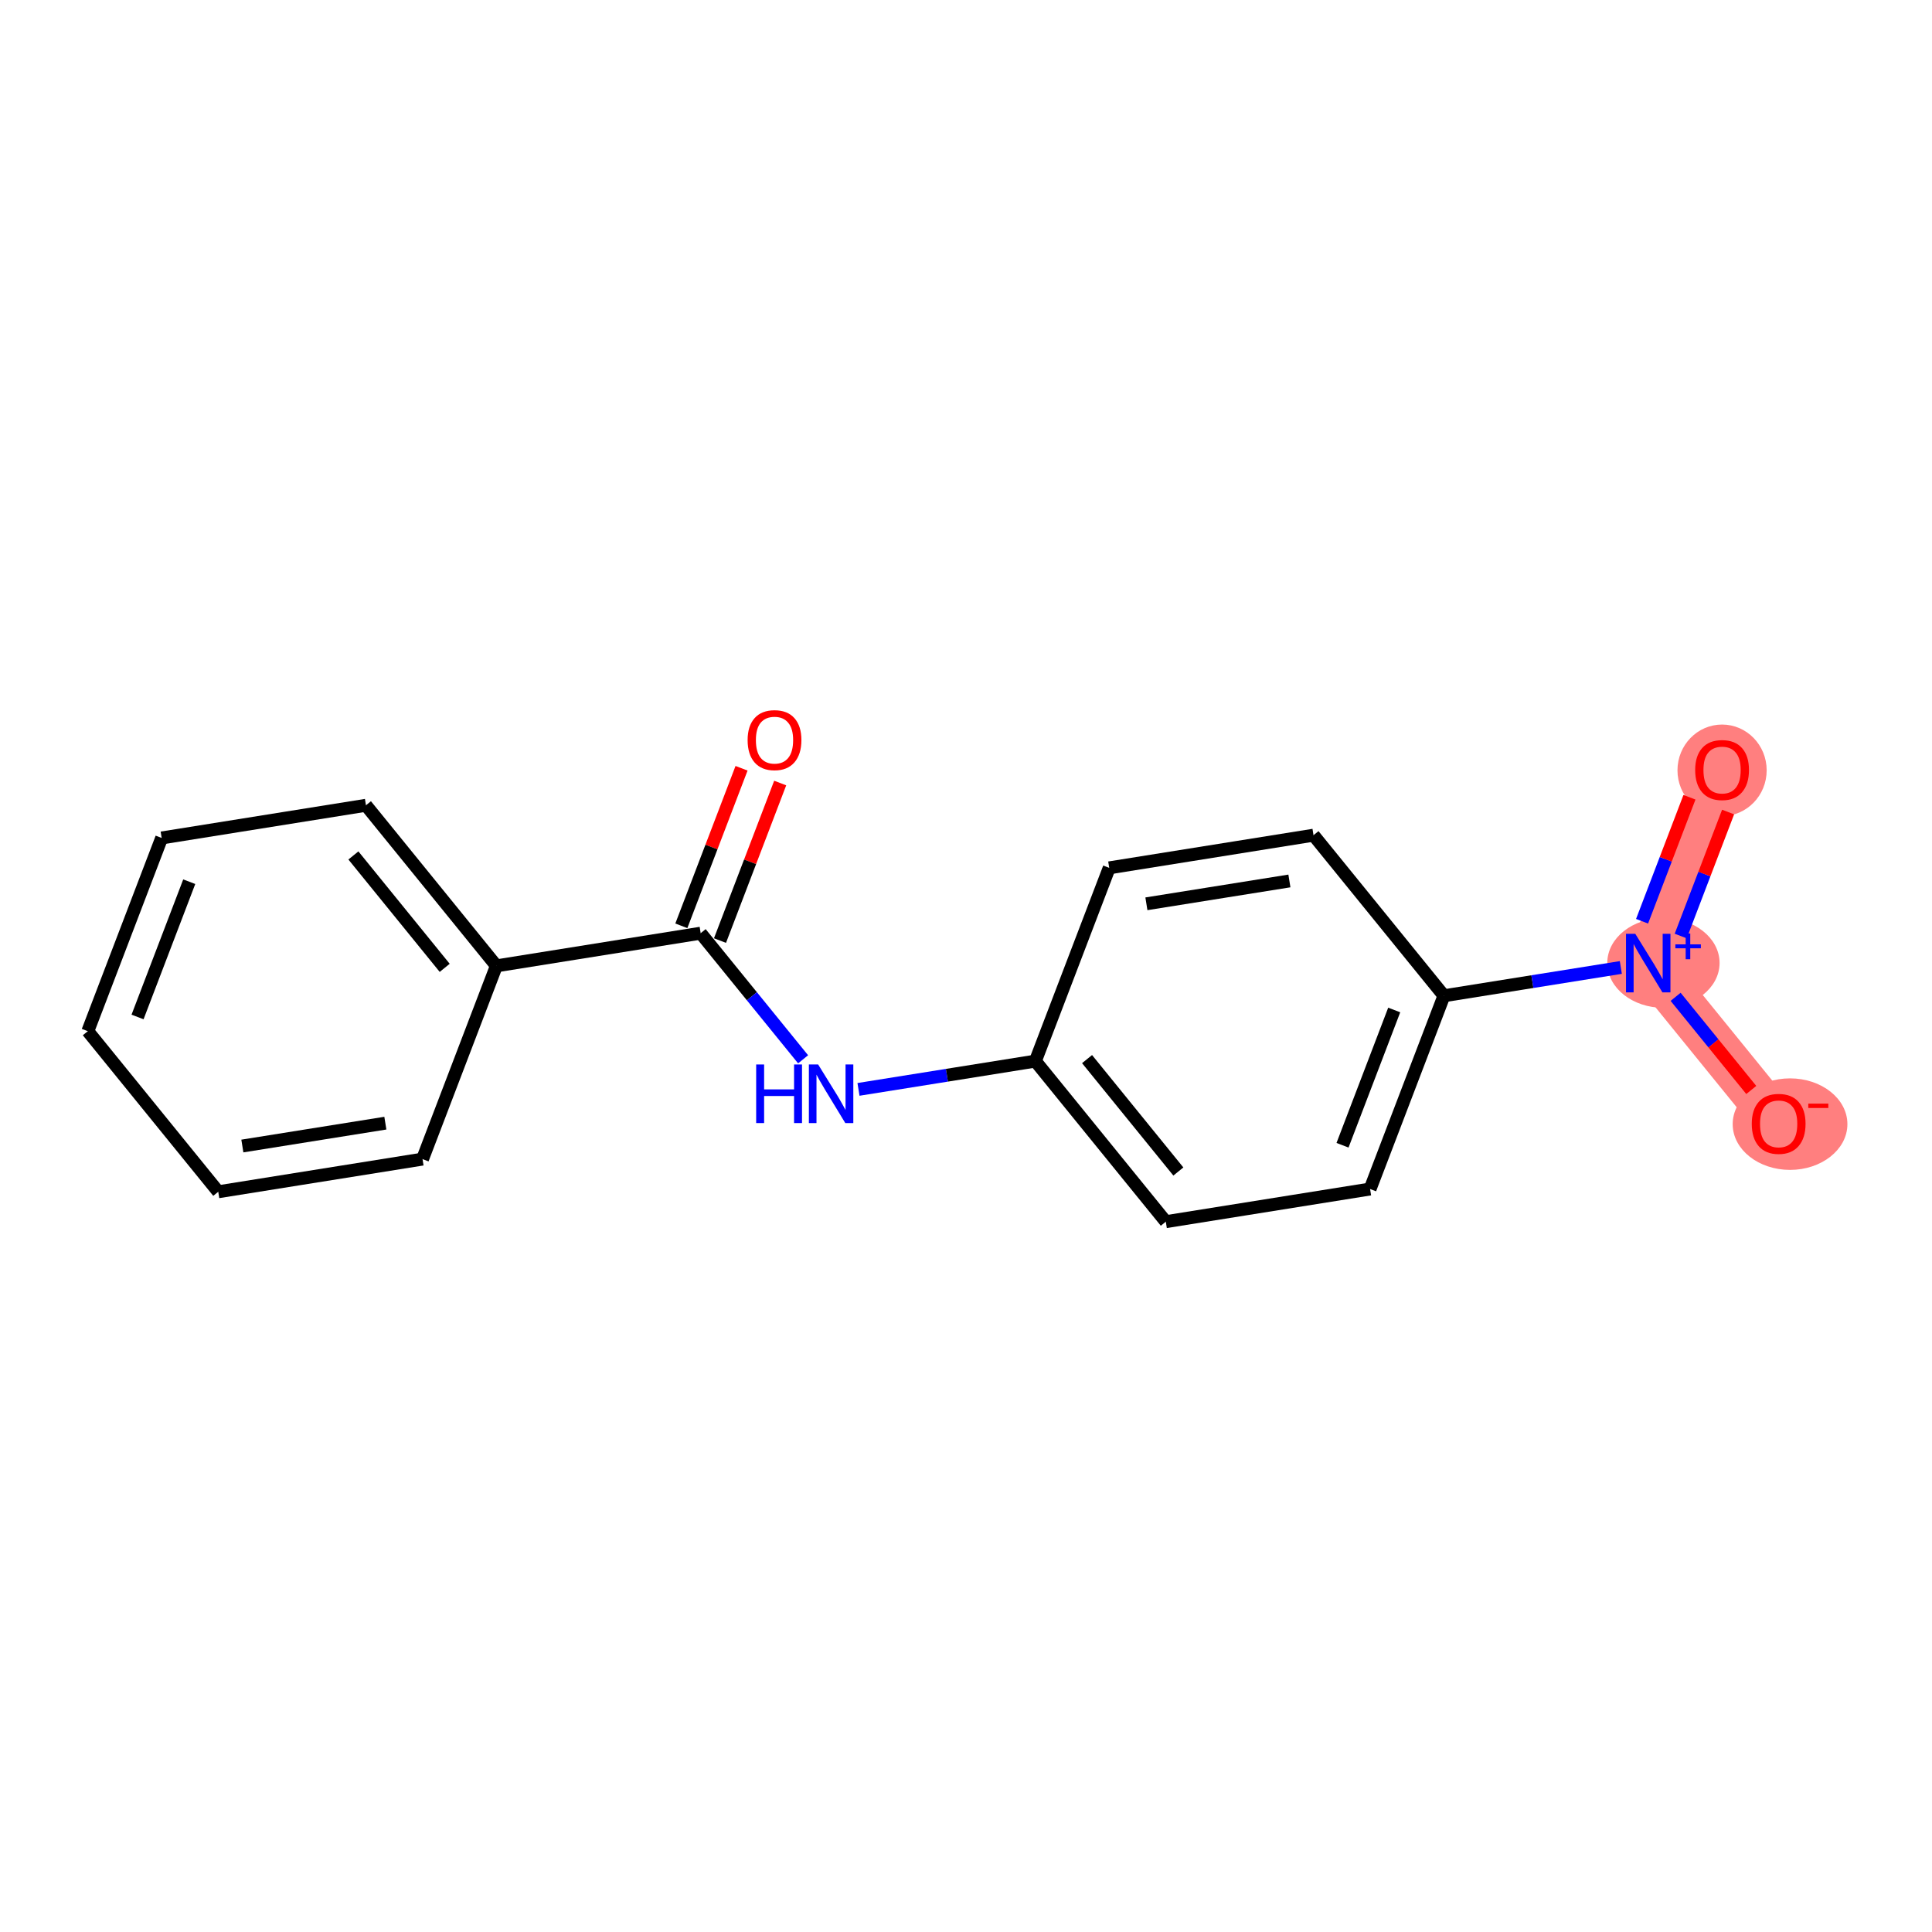 <?xml version='1.0' encoding='iso-8859-1'?>
<svg version='1.1' baseProfile='full'
              xmlns='http://www.w3.org/2000/svg'
                      xmlns:rdkit='http://www.rdkit.org/xml'
                      xmlns:xlink='http://www.w3.org/1999/xlink'
                  xml:space='preserve'
width='300px' height='300px' viewBox='0 0 300 300'>
<!-- END OF HEADER -->
<rect style='opacity:1.0;fill:#FFFFFF;stroke:none' width='300' height='300' x='0' y='0'> </rect>
<rect style='opacity:1.0;fill:#FFFFFF;stroke:none' width='300' height='300' x='0' y='0'> </rect>
<path d='M 255.935,149.55 L 267.403,119.542' style='fill:none;fill-rule:evenodd;stroke:#FF7F7F;stroke-width:6.9px;stroke-linecap:butt;stroke-linejoin:miter;stroke-opacity:1' />
<path d='M 255.935,149.55 L 276.189,174.484' style='fill:none;fill-rule:evenodd;stroke:#FF7F7F;stroke-width:6.9px;stroke-linecap:butt;stroke-linejoin:miter;stroke-opacity:1' />
<ellipse cx='258.297' cy='149.526' rx='8.219' ry='6.467'  style='fill:#FF7F7F;fill-rule:evenodd;stroke:#FF7F7F;stroke-width:1.0px;stroke-linecap:butt;stroke-linejoin:miter;stroke-opacity:1' />
<ellipse cx='267.403' cy='119.613' rx='6.425' ry='6.606'  style='fill:#FF7F7F;fill-rule:evenodd;stroke:#FF7F7F;stroke-width:1.0px;stroke-linecap:butt;stroke-linejoin:miter;stroke-opacity:1' />
<ellipse cx='277.957' cy='174.555' rx='8.407' ry='6.606'  style='fill:#FF7F7F;fill-rule:evenodd;stroke:#FF7F7F;stroke-width:1.0px;stroke-linecap:butt;stroke-linejoin:miter;stroke-opacity:1' />
<path class='bond-0 atom-0 atom-1' d='M 115.147,119.296 L 110.472,131.527' style='fill:none;fill-rule:evenodd;stroke:#FF0000;stroke-width:2.0px;stroke-linecap:butt;stroke-linejoin:miter;stroke-opacity:1' />
<path class='bond-0 atom-0 atom-1' d='M 110.472,131.527 L 105.798,143.759' style='fill:none;fill-rule:evenodd;stroke:#000000;stroke-width:2.0px;stroke-linecap:butt;stroke-linejoin:miter;stroke-opacity:1' />
<path class='bond-0 atom-0 atom-1' d='M 121.148,121.589 L 116.474,133.821' style='fill:none;fill-rule:evenodd;stroke:#FF0000;stroke-width:2.0px;stroke-linecap:butt;stroke-linejoin:miter;stroke-opacity:1' />
<path class='bond-0 atom-0 atom-1' d='M 116.474,133.821 L 111.8,146.052' style='fill:none;fill-rule:evenodd;stroke:#000000;stroke-width:2.0px;stroke-linecap:butt;stroke-linejoin:miter;stroke-opacity:1' />
<path class='bond-1 atom-1 atom-2' d='M 108.799,144.905 L 116.752,154.697' style='fill:none;fill-rule:evenodd;stroke:#000000;stroke-width:2.0px;stroke-linecap:butt;stroke-linejoin:miter;stroke-opacity:1' />
<path class='bond-1 atom-1 atom-2' d='M 116.752,154.697 L 124.705,164.488' style='fill:none;fill-rule:evenodd;stroke:#0000FF;stroke-width:2.0px;stroke-linecap:butt;stroke-linejoin:miter;stroke-opacity:1' />
<path class='bond-11 atom-1 atom-12' d='M 108.799,144.905 L 77.078,149.978' style='fill:none;fill-rule:evenodd;stroke:#000000;stroke-width:2.0px;stroke-linecap:butt;stroke-linejoin:miter;stroke-opacity:1' />
<path class='bond-2 atom-2 atom-3' d='M 133.305,169.16 L 147.039,166.964' style='fill:none;fill-rule:evenodd;stroke:#0000FF;stroke-width:2.0px;stroke-linecap:butt;stroke-linejoin:miter;stroke-opacity:1' />
<path class='bond-2 atom-2 atom-3' d='M 147.039,166.964 L 160.773,164.767' style='fill:none;fill-rule:evenodd;stroke:#000000;stroke-width:2.0px;stroke-linecap:butt;stroke-linejoin:miter;stroke-opacity:1' />
<path class='bond-3 atom-3 atom-4' d='M 160.773,164.767 L 181.026,189.702' style='fill:none;fill-rule:evenodd;stroke:#000000;stroke-width:2.0px;stroke-linecap:butt;stroke-linejoin:miter;stroke-opacity:1' />
<path class='bond-3 atom-3 atom-4' d='M 168.798,164.457 L 182.975,181.911' style='fill:none;fill-rule:evenodd;stroke:#000000;stroke-width:2.0px;stroke-linecap:butt;stroke-linejoin:miter;stroke-opacity:1' />
<path class='bond-17 atom-11 atom-3' d='M 172.24,134.76 L 160.773,164.767' style='fill:none;fill-rule:evenodd;stroke:#000000;stroke-width:2.0px;stroke-linecap:butt;stroke-linejoin:miter;stroke-opacity:1' />
<path class='bond-4 atom-4 atom-5' d='M 181.026,189.702 L 212.747,184.63' style='fill:none;fill-rule:evenodd;stroke:#000000;stroke-width:2.0px;stroke-linecap:butt;stroke-linejoin:miter;stroke-opacity:1' />
<path class='bond-5 atom-5 atom-6' d='M 212.747,184.63 L 224.215,154.622' style='fill:none;fill-rule:evenodd;stroke:#000000;stroke-width:2.0px;stroke-linecap:butt;stroke-linejoin:miter;stroke-opacity:1' />
<path class='bond-5 atom-5 atom-6' d='M 208.466,177.835 L 216.493,156.83' style='fill:none;fill-rule:evenodd;stroke:#000000;stroke-width:2.0px;stroke-linecap:butt;stroke-linejoin:miter;stroke-opacity:1' />
<path class='bond-6 atom-6 atom-7' d='M 224.215,154.622 L 237.948,152.426' style='fill:none;fill-rule:evenodd;stroke:#000000;stroke-width:2.0px;stroke-linecap:butt;stroke-linejoin:miter;stroke-opacity:1' />
<path class='bond-6 atom-6 atom-7' d='M 237.948,152.426 L 251.682,150.23' style='fill:none;fill-rule:evenodd;stroke:#0000FF;stroke-width:2.0px;stroke-linecap:butt;stroke-linejoin:miter;stroke-opacity:1' />
<path class='bond-9 atom-6 atom-10' d='M 224.215,154.622 L 203.961,129.688' style='fill:none;fill-rule:evenodd;stroke:#000000;stroke-width:2.0px;stroke-linecap:butt;stroke-linejoin:miter;stroke-opacity:1' />
<path class='bond-7 atom-7 atom-8' d='M 260.981,145.345 L 264.66,135.717' style='fill:none;fill-rule:evenodd;stroke:#0000FF;stroke-width:2.0px;stroke-linecap:butt;stroke-linejoin:miter;stroke-opacity:1' />
<path class='bond-7 atom-7 atom-8' d='M 264.66,135.717 L 268.339,126.09' style='fill:none;fill-rule:evenodd;stroke:#FF0000;stroke-width:2.0px;stroke-linecap:butt;stroke-linejoin:miter;stroke-opacity:1' />
<path class='bond-7 atom-7 atom-8' d='M 254.98,143.051 L 258.659,133.424' style='fill:none;fill-rule:evenodd;stroke:#0000FF;stroke-width:2.0px;stroke-linecap:butt;stroke-linejoin:miter;stroke-opacity:1' />
<path class='bond-7 atom-7 atom-8' d='M 258.659,133.424 L 262.338,123.797' style='fill:none;fill-rule:evenodd;stroke:#FF0000;stroke-width:2.0px;stroke-linecap:butt;stroke-linejoin:miter;stroke-opacity:1' />
<path class='bond-8 atom-7 atom-9' d='M 260.189,154.786 L 266.063,162.018' style='fill:none;fill-rule:evenodd;stroke:#0000FF;stroke-width:2.0px;stroke-linecap:butt;stroke-linejoin:miter;stroke-opacity:1' />
<path class='bond-8 atom-7 atom-9' d='M 266.063,162.018 L 271.937,169.25' style='fill:none;fill-rule:evenodd;stroke:#FF0000;stroke-width:2.0px;stroke-linecap:butt;stroke-linejoin:miter;stroke-opacity:1' />
<path class='bond-10 atom-10 atom-11' d='M 203.961,129.688 L 172.24,134.76' style='fill:none;fill-rule:evenodd;stroke:#000000;stroke-width:2.0px;stroke-linecap:butt;stroke-linejoin:miter;stroke-opacity:1' />
<path class='bond-10 atom-10 atom-11' d='M 200.218,136.793 L 178.013,140.343' style='fill:none;fill-rule:evenodd;stroke:#000000;stroke-width:2.0px;stroke-linecap:butt;stroke-linejoin:miter;stroke-opacity:1' />
<path class='bond-12 atom-12 atom-13' d='M 77.078,149.978 L 56.825,125.043' style='fill:none;fill-rule:evenodd;stroke:#000000;stroke-width:2.0px;stroke-linecap:butt;stroke-linejoin:miter;stroke-opacity:1' />
<path class='bond-12 atom-12 atom-13' d='M 69.053,150.288 L 54.876,132.834' style='fill:none;fill-rule:evenodd;stroke:#000000;stroke-width:2.0px;stroke-linecap:butt;stroke-linejoin:miter;stroke-opacity:1' />
<path class='bond-18 atom-17 atom-12' d='M 65.611,179.985 L 77.078,149.978' style='fill:none;fill-rule:evenodd;stroke:#000000;stroke-width:2.0px;stroke-linecap:butt;stroke-linejoin:miter;stroke-opacity:1' />
<path class='bond-13 atom-13 atom-14' d='M 56.825,125.043 L 25.104,130.116' style='fill:none;fill-rule:evenodd;stroke:#000000;stroke-width:2.0px;stroke-linecap:butt;stroke-linejoin:miter;stroke-opacity:1' />
<path class='bond-14 atom-14 atom-15' d='M 25.104,130.116 L 13.636,160.123' style='fill:none;fill-rule:evenodd;stroke:#000000;stroke-width:2.0px;stroke-linecap:butt;stroke-linejoin:miter;stroke-opacity:1' />
<path class='bond-14 atom-14 atom-15' d='M 29.385,136.91 L 21.358,157.915' style='fill:none;fill-rule:evenodd;stroke:#000000;stroke-width:2.0px;stroke-linecap:butt;stroke-linejoin:miter;stroke-opacity:1' />
<path class='bond-15 atom-15 atom-16' d='M 13.636,160.123 L 33.89,185.058' style='fill:none;fill-rule:evenodd;stroke:#000000;stroke-width:2.0px;stroke-linecap:butt;stroke-linejoin:miter;stroke-opacity:1' />
<path class='bond-16 atom-16 atom-17' d='M 33.89,185.058 L 65.611,179.985' style='fill:none;fill-rule:evenodd;stroke:#000000;stroke-width:2.0px;stroke-linecap:butt;stroke-linejoin:miter;stroke-opacity:1' />
<path class='bond-16 atom-16 atom-17' d='M 37.633,177.953 L 59.838,174.402' style='fill:none;fill-rule:evenodd;stroke:#000000;stroke-width:2.0px;stroke-linecap:butt;stroke-linejoin:miter;stroke-opacity:1' />
<path  class='atom-0' d='M 116.09 114.924
Q 116.09 112.739, 117.169 111.519
Q 118.249 110.298, 120.266 110.298
Q 122.284 110.298, 123.363 111.519
Q 124.442 112.739, 124.442 114.924
Q 124.442 117.134, 123.35 118.393
Q 122.258 119.639, 120.266 119.639
Q 118.262 119.639, 117.169 118.393
Q 116.09 117.147, 116.09 114.924
M 120.266 118.611
Q 121.654 118.611, 122.399 117.686
Q 123.157 116.748, 123.157 114.924
Q 123.157 113.138, 122.399 112.238
Q 121.654 111.326, 120.266 111.326
Q 118.878 111.326, 118.12 112.225
Q 117.375 113.125, 117.375 114.924
Q 117.375 116.761, 118.12 117.686
Q 118.878 118.611, 120.266 118.611
' fill='#FF0000'/>
<path  class='atom-2' d='M 117.417 165.291
L 118.651 165.291
L 118.651 169.159
L 123.302 169.159
L 123.302 165.291
L 124.536 165.291
L 124.536 174.389
L 123.302 174.389
L 123.302 170.187
L 118.651 170.187
L 118.651 174.389
L 117.417 174.389
L 117.417 165.291
' fill='#0000FF'/>
<path  class='atom-2' d='M 127.041 165.291
L 130.022 170.11
Q 130.318 170.585, 130.793 171.446
Q 131.269 172.307, 131.294 172.359
L 131.294 165.291
L 132.502 165.291
L 132.502 174.389
L 131.256 174.389
L 128.056 169.12
Q 127.684 168.504, 127.285 167.797
Q 126.9 167.09, 126.784 166.872
L 126.784 174.389
L 125.602 174.389
L 125.602 165.291
L 127.041 165.291
' fill='#0000FF'/>
<path  class='atom-7' d='M 253.925 145.001
L 256.906 149.819
Q 257.201 150.295, 257.677 151.156
Q 258.152 152.017, 258.178 152.068
L 258.178 145.001
L 259.386 145.001
L 259.386 154.098
L 258.139 154.098
L 254.94 148.83
Q 254.567 148.213, 254.169 147.507
Q 253.783 146.8, 253.668 146.581
L 253.668 154.098
L 252.485 154.098
L 252.485 145.001
L 253.925 145.001
' fill='#0000FF'/>
<path  class='atom-7' d='M 260.149 146.641
L 261.752 146.641
L 261.752 144.953
L 262.464 144.953
L 262.464 146.641
L 264.109 146.641
L 264.109 147.251
L 262.464 147.251
L 262.464 148.948
L 261.752 148.948
L 261.752 147.251
L 260.149 147.251
L 260.149 146.641
' fill='#0000FF'/>
<path  class='atom-8' d='M 263.227 119.568
Q 263.227 117.384, 264.306 116.163
Q 265.386 114.942, 267.403 114.942
Q 269.42 114.942, 270.5 116.163
Q 271.579 117.384, 271.579 119.568
Q 271.579 121.778, 270.487 123.037
Q 269.395 124.284, 267.403 124.284
Q 265.398 124.284, 264.306 123.037
Q 263.227 121.791, 263.227 119.568
M 267.403 123.256
Q 268.791 123.256, 269.536 122.331
Q 270.294 121.393, 270.294 119.568
Q 270.294 117.782, 269.536 116.882
Q 268.791 115.97, 267.403 115.97
Q 266.015 115.97, 265.257 116.87
Q 264.512 117.769, 264.512 119.568
Q 264.512 121.406, 265.257 122.331
Q 266.015 123.256, 267.403 123.256
' fill='#FF0000'/>
<path  class='atom-9' d='M 272.013 174.51
Q 272.013 172.326, 273.092 171.105
Q 274.171 169.884, 276.189 169.884
Q 278.206 169.884, 279.286 171.105
Q 280.365 172.326, 280.365 174.51
Q 280.365 176.72, 279.273 177.979
Q 278.181 179.226, 276.189 179.226
Q 274.184 179.226, 273.092 177.979
Q 272.013 176.733, 272.013 174.51
M 276.189 178.198
Q 277.577 178.198, 278.322 177.273
Q 279.08 176.335, 279.08 174.51
Q 279.08 172.724, 278.322 171.825
Q 277.577 170.912, 276.189 170.912
Q 274.801 170.912, 274.043 171.812
Q 273.298 172.711, 273.298 174.51
Q 273.298 176.348, 274.043 177.273
Q 274.801 178.198, 276.189 178.198
' fill='#FF0000'/>
<path  class='atom-9' d='M 280.789 171.369
L 283.901 171.369
L 283.901 172.048
L 280.789 172.048
L 280.789 171.369
' fill='#FF0000'/>
</svg>
